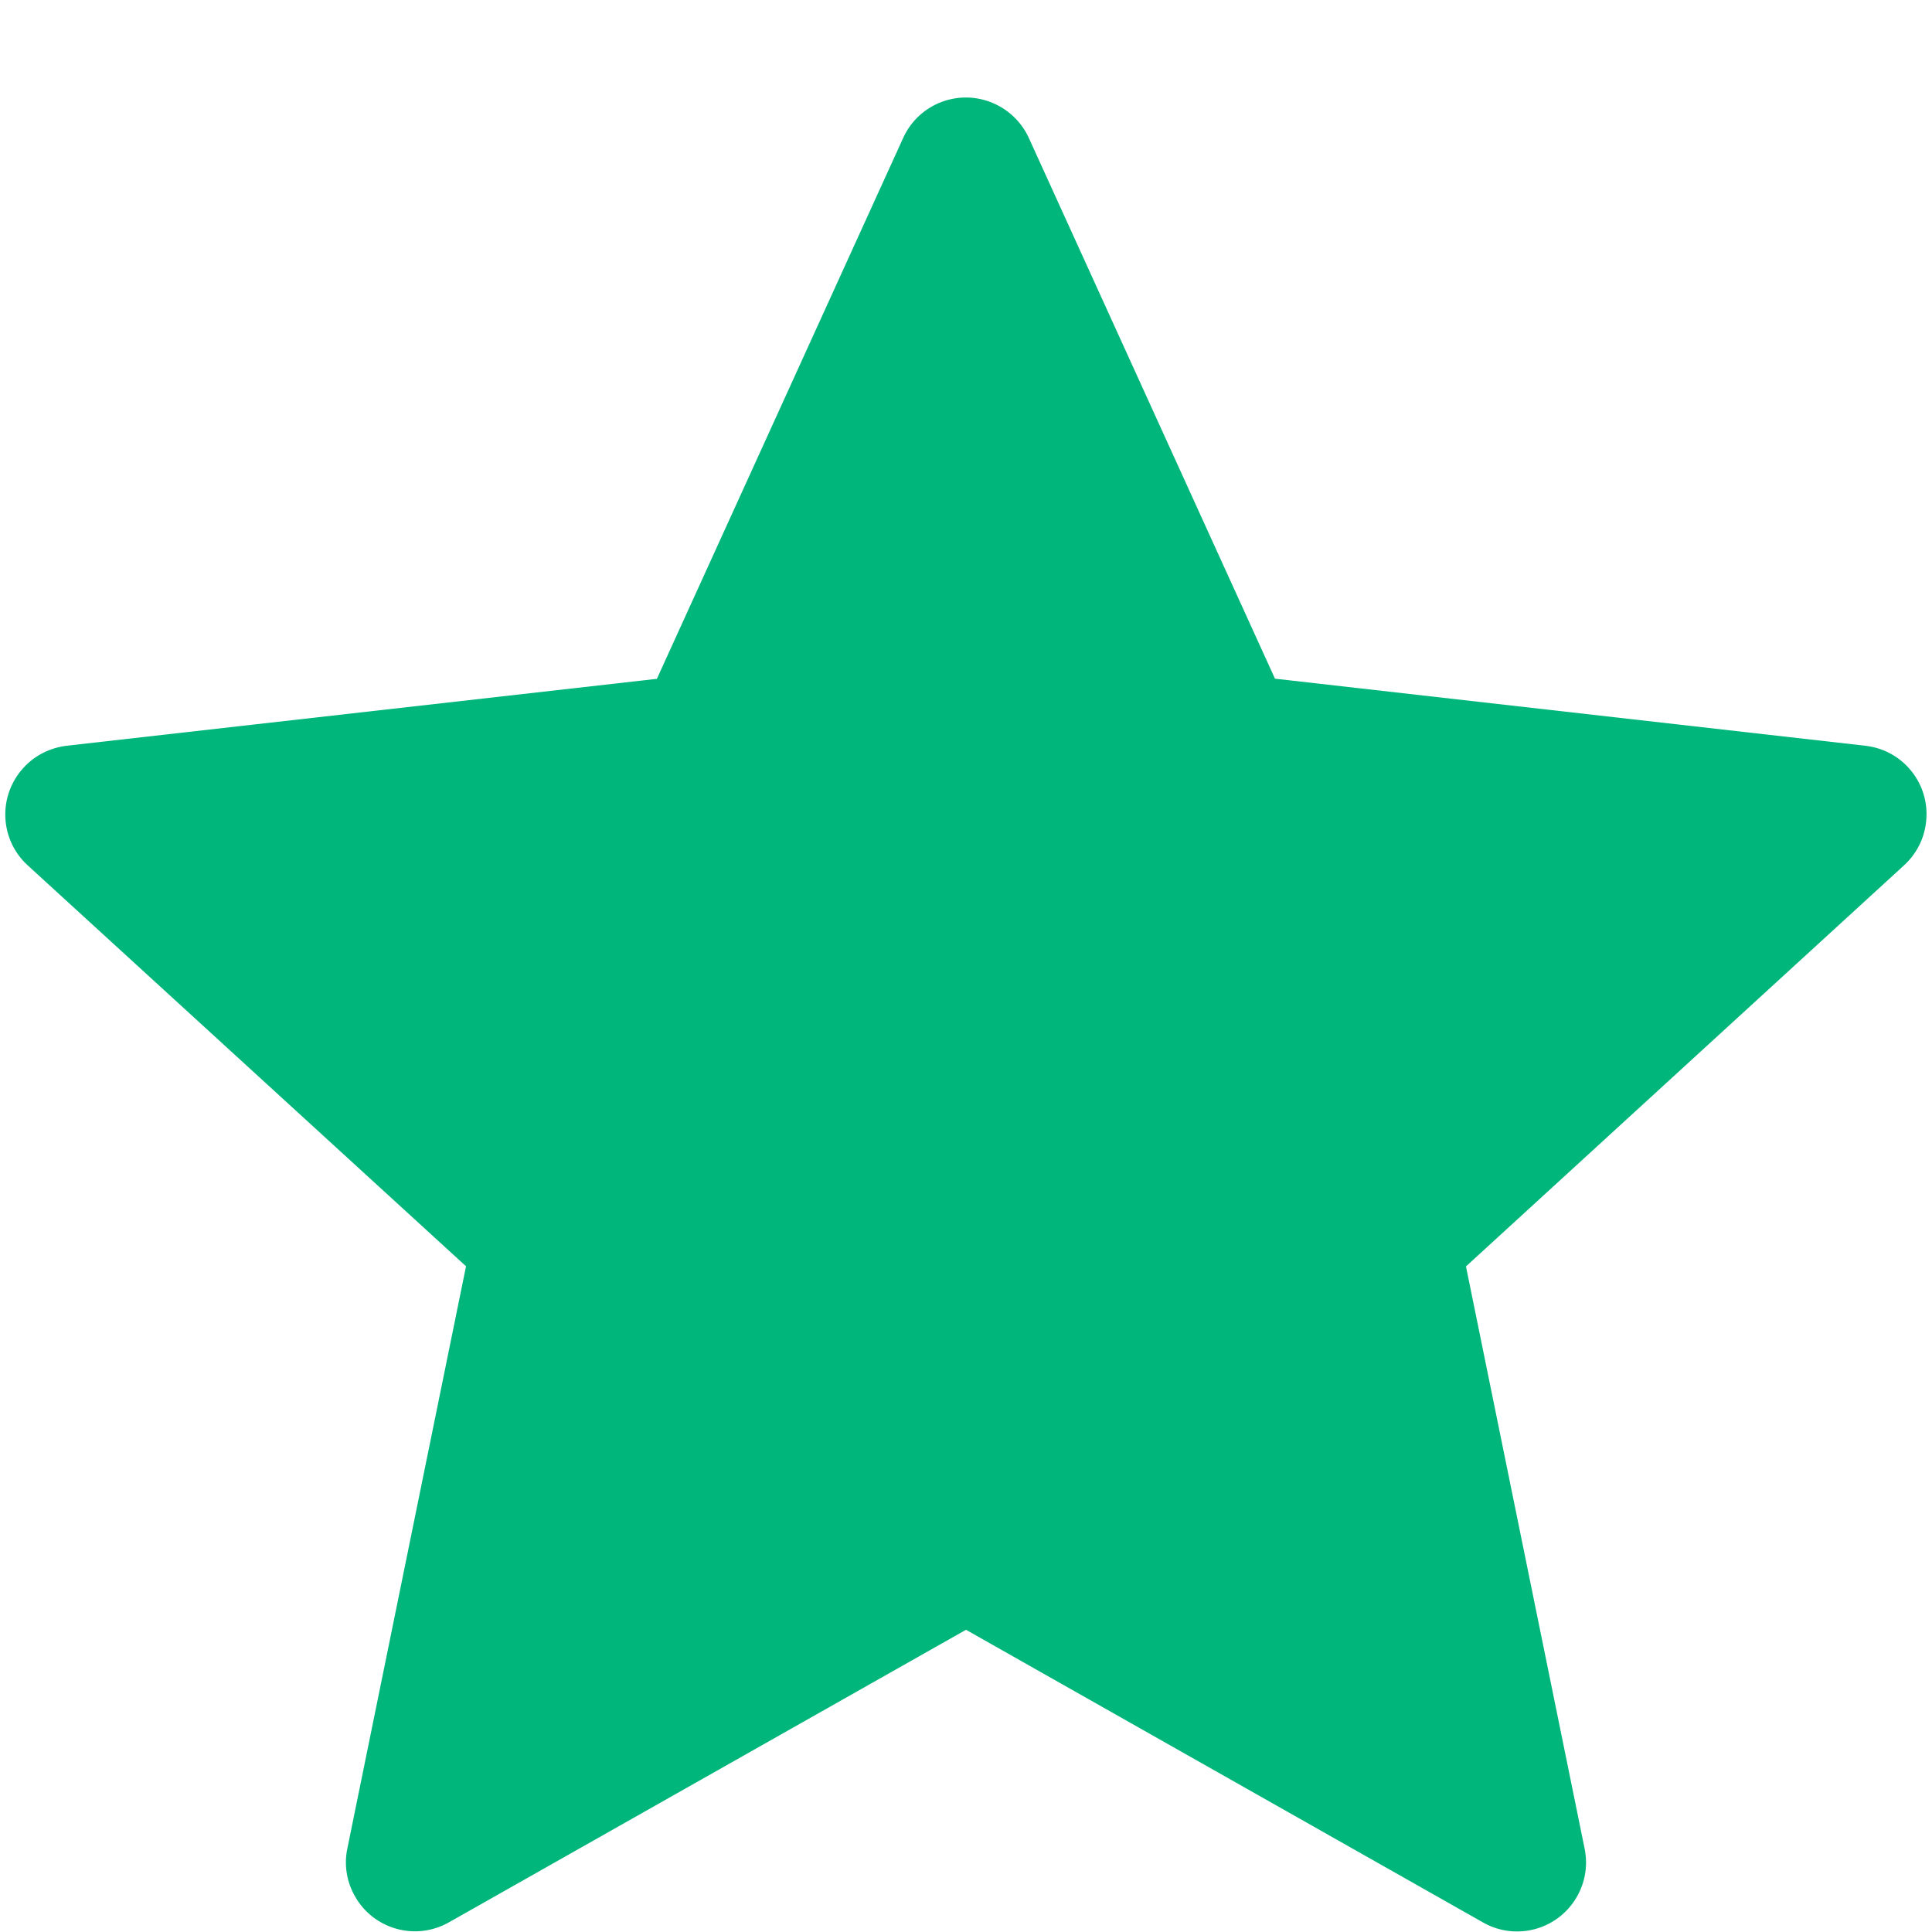 <svg xmlns="http://www.w3.org/2000/svg" width="14" height="14" viewBox="0 0 14 14">
    <path fill="#00B67A" fill-rule="evenodd" d="M7 11.81L3.253 13.93c-.24.136-.545.052-.681-.189-.06-.105-.08-.228-.055-.346l.86-4.219L.2 6.27c-.203-.186-.217-.502-.03-.706.08-.089.192-.145.312-.16l4.278-.485L6.545.999c.114-.251.41-.362.662-.247.11.05.198.138.248.247l1.784 3.919 4.278.486c.275.031.472.279.44.553-.013.12-.07.231-.158.312l-3.176 2.908.86 4.22c.055.27-.12.534-.39.589-.118.024-.241.005-.346-.055L7 11.81z"/>
</svg>
